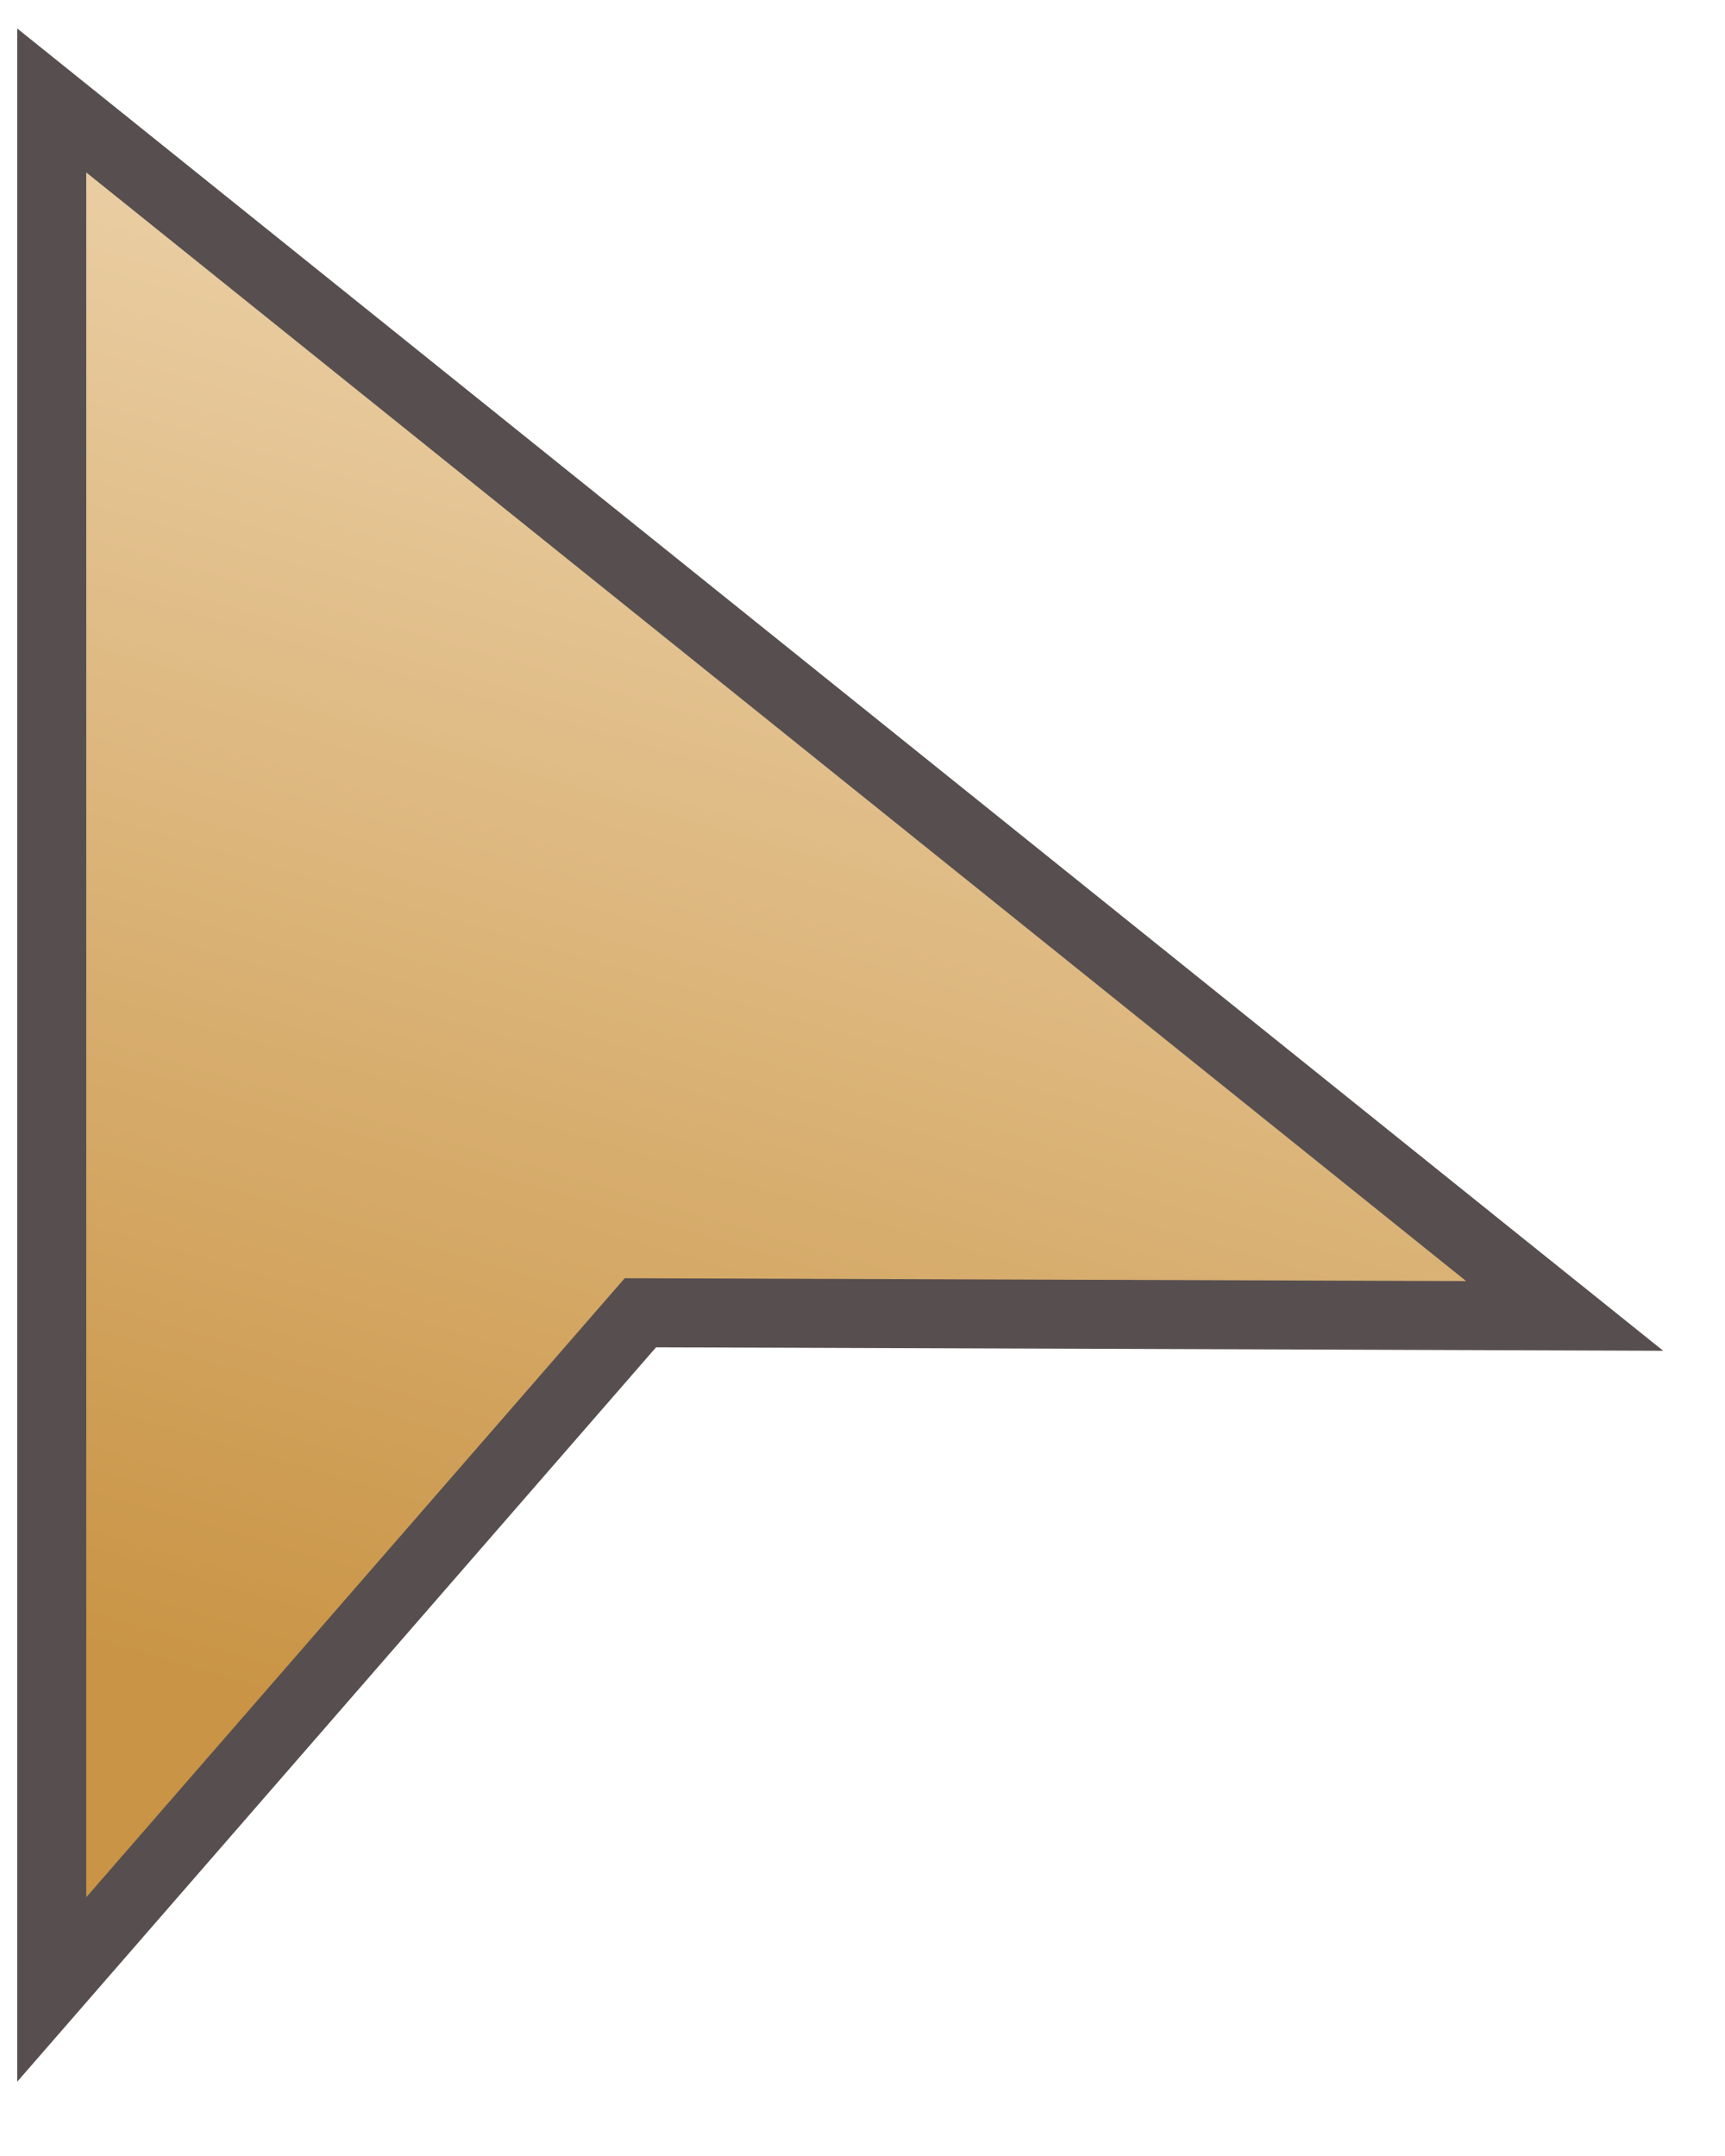 <svg width="20" height="25" viewBox="0 0 20 25" fill="none" xmlns="http://www.w3.org/2000/svg">
<path d="M1.251 1.688L0.6 1.165V2V22V23.069L1.302 22.262L7.425 15.222L16.999 15.255L18.141 15.259L17.25 14.544L1.251 1.688Z" fill="url(#paint0_linear_5474_9511)" stroke="#574F4F" stroke-width="0.8"/>
<defs>
<linearGradient id="paint0_linear_5474_9511" x1="-0.091" y1="18.786" x2="5.281" y2="0.38" gradientUnits="userSpaceOnUse">
<stop stop-color="#C99445"/>
<stop offset="1" stop-color="#EFD7B2"/>
</linearGradient>
</defs>
</svg>
